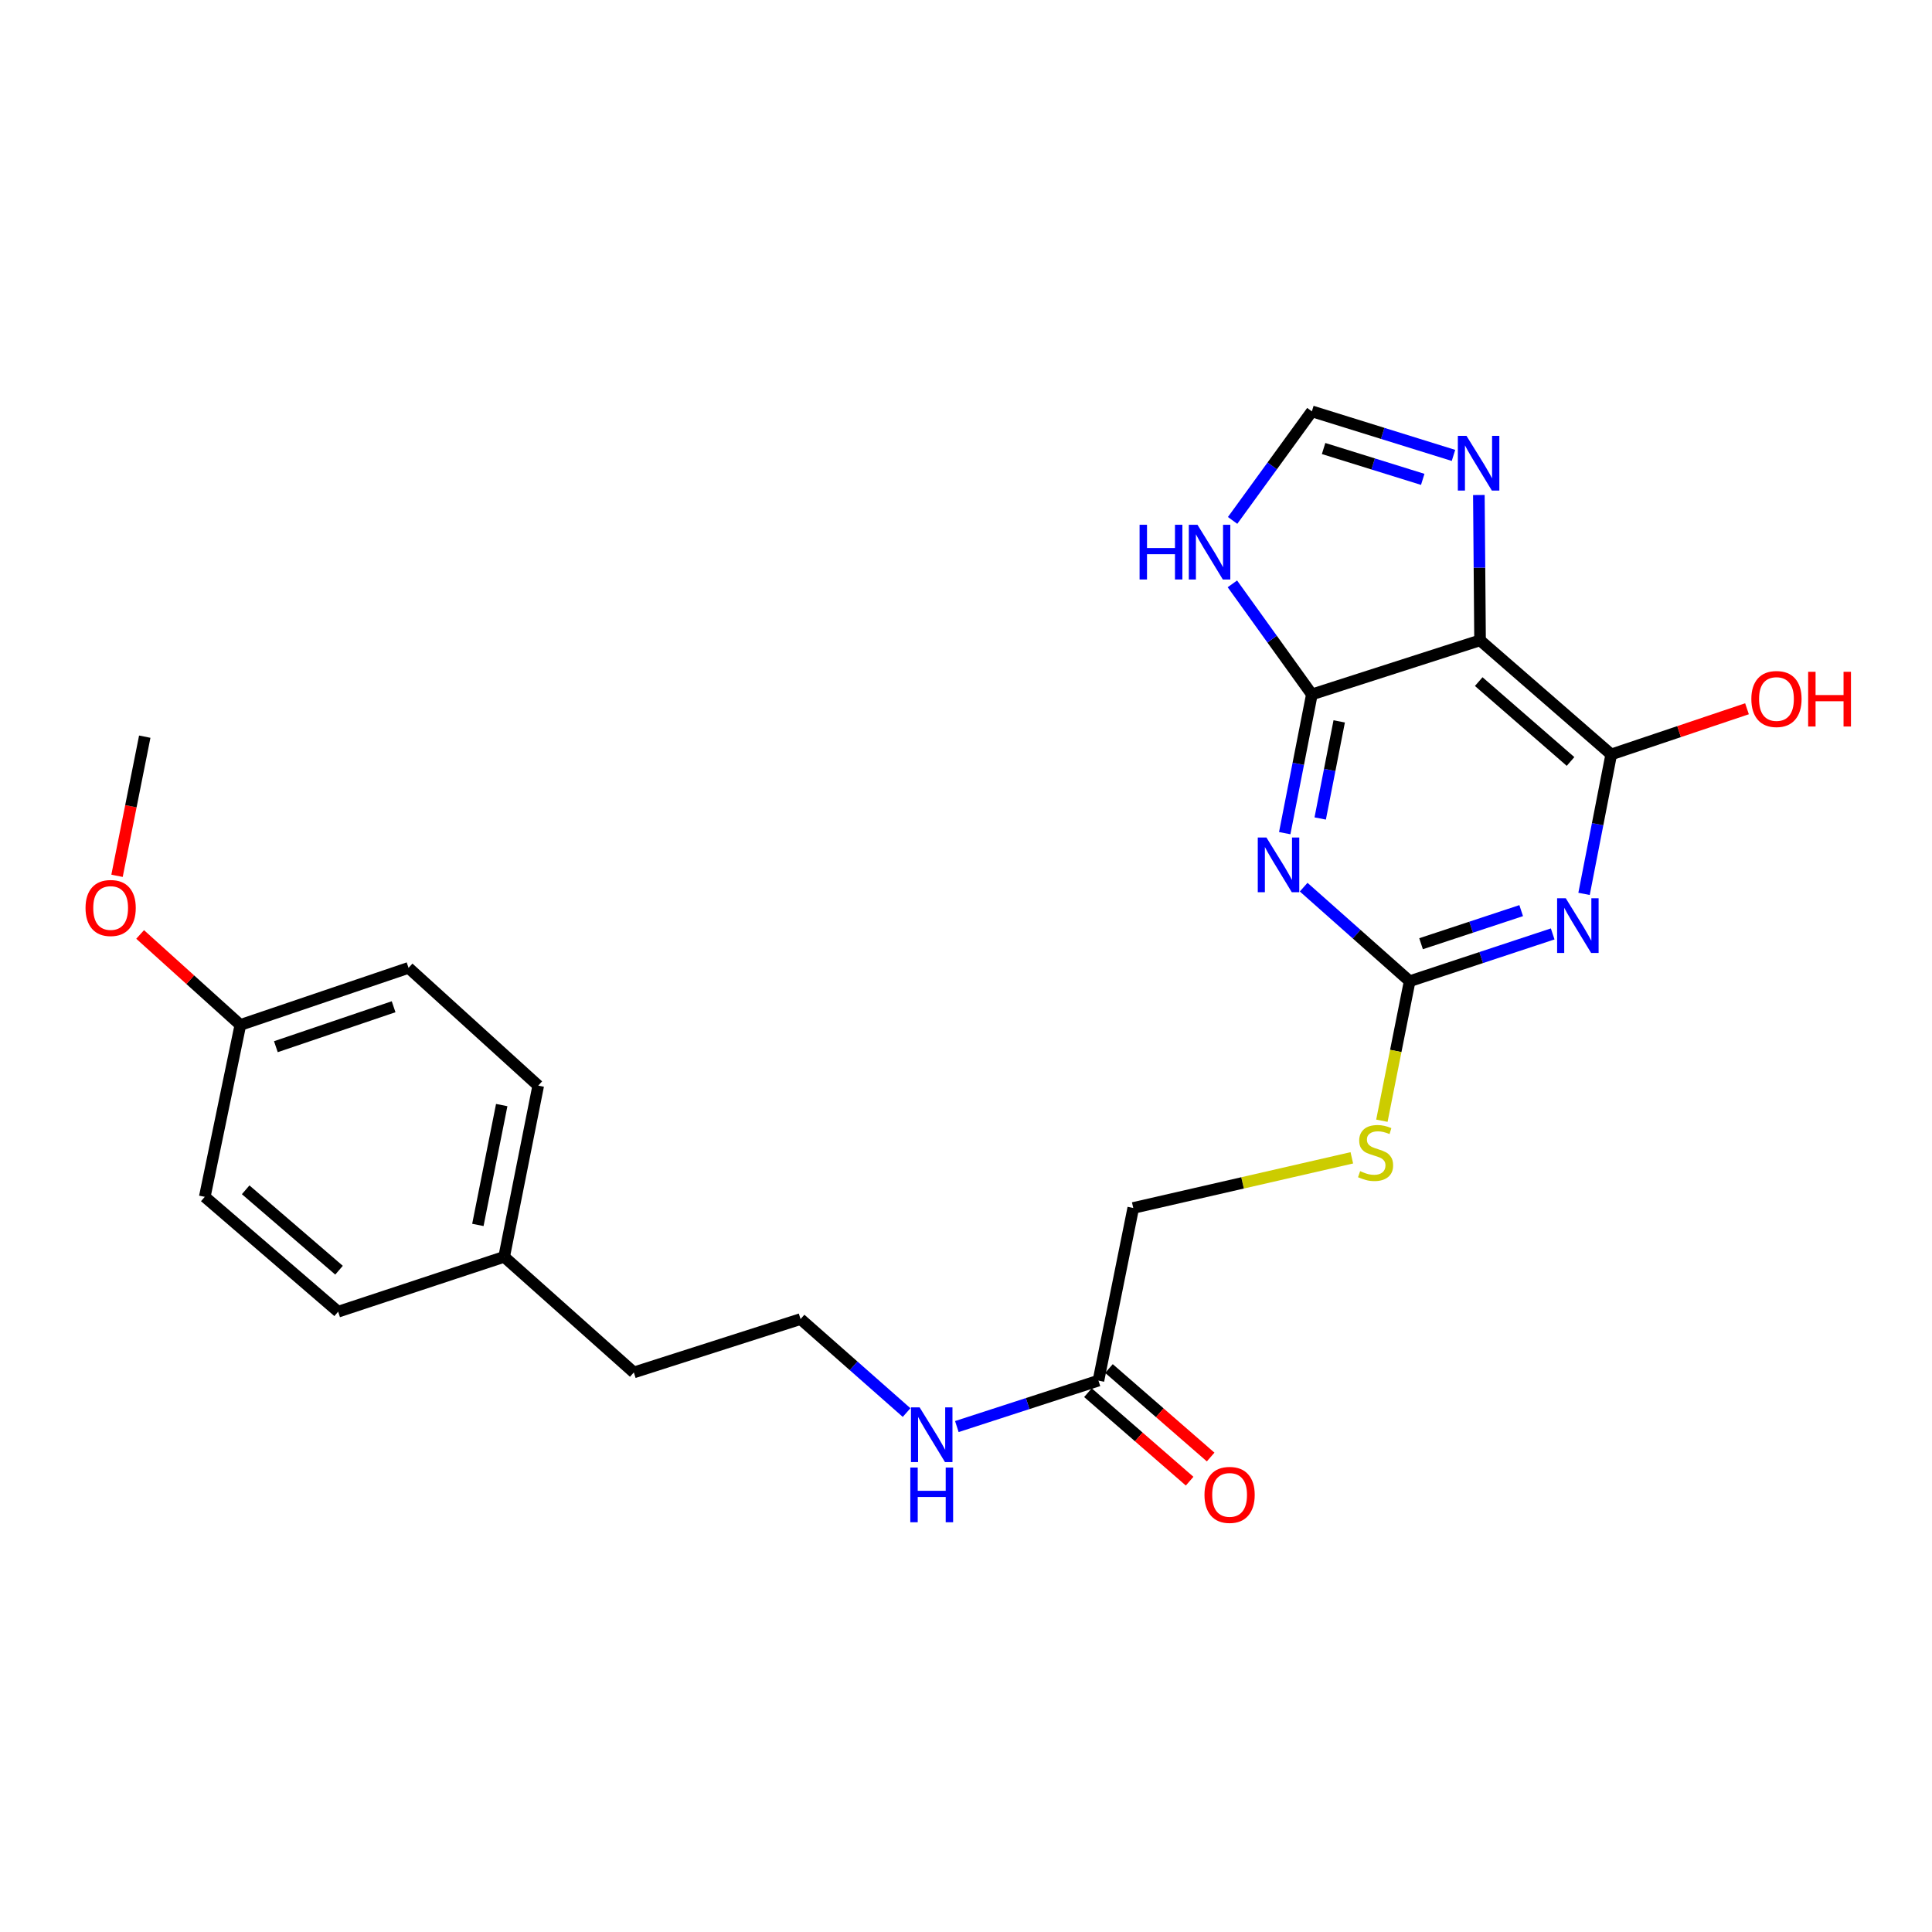 <?xml version='1.0' encoding='iso-8859-1'?>
<svg version='1.1' baseProfile='full'
              xmlns='http://www.w3.org/2000/svg'
                      xmlns:rdkit='http://www.rdkit.org/xml'
                      xmlns:xlink='http://www.w3.org/1999/xlink'
                  xml:space='preserve'
width='1000px' height='1000px' viewBox='0 0 1000 1000'>
<!-- END OF HEADER -->
<rect style='opacity:1.0;fill:#FFFFFF;stroke:none' width='1000' height='1000' x='0' y='0'> </rect>
<path class='bond-1' d='M 664.97,431.239 L 671.994,395.335' style='fill:none;fill-rule:evenodd;stroke:#0000FF;stroke-width:6px;stroke-linecap:butt;stroke-linejoin:miter;stroke-opacity:1' />
<path class='bond-1' d='M 671.994,395.335 L 679.018,359.43' style='fill:none;fill-rule:evenodd;stroke:#000000;stroke-width:6px;stroke-linecap:butt;stroke-linejoin:miter;stroke-opacity:1' />
<path class='bond-1' d='M 683.337,423.649 L 688.254,398.516' style='fill:none;fill-rule:evenodd;stroke:#0000FF;stroke-width:6px;stroke-linecap:butt;stroke-linejoin:miter;stroke-opacity:1' />
<path class='bond-1' d='M 688.254,398.516 L 693.171,373.383' style='fill:none;fill-rule:evenodd;stroke:#000000;stroke-width:6px;stroke-linecap:butt;stroke-linejoin:miter;stroke-opacity:1' />
<path class='bond-3' d='M 674.768,459.189 L 702.201,483.53' style='fill:none;fill-rule:evenodd;stroke:#0000FF;stroke-width:6px;stroke-linecap:butt;stroke-linejoin:miter;stroke-opacity:1' />
<path class='bond-3' d='M 702.201,483.53 L 729.634,507.872' style='fill:none;fill-rule:evenodd;stroke:#000000;stroke-width:6px;stroke-linecap:butt;stroke-linejoin:miter;stroke-opacity:1' />
<path class='bond-0' d='M 803.667,483.398 L 766.65,495.635' style='fill:none;fill-rule:evenodd;stroke:#0000FF;stroke-width:6px;stroke-linecap:butt;stroke-linejoin:miter;stroke-opacity:1' />
<path class='bond-0' d='M 766.65,495.635 L 729.634,507.872' style='fill:none;fill-rule:evenodd;stroke:#000000;stroke-width:6px;stroke-linecap:butt;stroke-linejoin:miter;stroke-opacity:1' />
<path class='bond-0' d='M 787.362,471.338 L 761.45,479.904' style='fill:none;fill-rule:evenodd;stroke:#0000FF;stroke-width:6px;stroke-linecap:butt;stroke-linejoin:miter;stroke-opacity:1' />
<path class='bond-0' d='M 761.45,479.904 L 735.538,488.47' style='fill:none;fill-rule:evenodd;stroke:#000000;stroke-width:6px;stroke-linecap:butt;stroke-linejoin:miter;stroke-opacity:1' />
<path class='bond-4' d='M 819.899,462.673 L 826.933,426.584' style='fill:none;fill-rule:evenodd;stroke:#0000FF;stroke-width:6px;stroke-linecap:butt;stroke-linejoin:miter;stroke-opacity:1' />
<path class='bond-4' d='M 826.933,426.584 L 833.967,390.496' style='fill:none;fill-rule:evenodd;stroke:#000000;stroke-width:6px;stroke-linecap:butt;stroke-linejoin:miter;stroke-opacity:1' />
<path class='bond-2' d='M 679.018,359.43 L 766.075,331.439' style='fill:none;fill-rule:evenodd;stroke:#000000;stroke-width:6px;stroke-linecap:butt;stroke-linejoin:miter;stroke-opacity:1' />
<path class='bond-6' d='M 679.018,359.43 L 658.447,330.817' style='fill:none;fill-rule:evenodd;stroke:#000000;stroke-width:6px;stroke-linecap:butt;stroke-linejoin:miter;stroke-opacity:1' />
<path class='bond-6' d='M 658.447,330.817 L 637.875,302.204' style='fill:none;fill-rule:evenodd;stroke:#0000FF;stroke-width:6px;stroke-linecap:butt;stroke-linejoin:miter;stroke-opacity:1' />
<path class='bond-5' d='M 766.075,331.439 L 765.765,293.827' style='fill:none;fill-rule:evenodd;stroke:#000000;stroke-width:6px;stroke-linecap:butt;stroke-linejoin:miter;stroke-opacity:1' />
<path class='bond-5' d='M 765.765,293.827 L 765.455,256.214' style='fill:none;fill-rule:evenodd;stroke:#0000FF;stroke-width:6px;stroke-linecap:butt;stroke-linejoin:miter;stroke-opacity:1' />
<path class='bond-24' d='M 766.075,331.439 L 833.967,390.496' style='fill:none;fill-rule:evenodd;stroke:#000000;stroke-width:6px;stroke-linecap:butt;stroke-linejoin:miter;stroke-opacity:1' />
<path class='bond-24' d='M 765.385,352.799 L 812.91,394.138' style='fill:none;fill-rule:evenodd;stroke:#000000;stroke-width:6px;stroke-linecap:butt;stroke-linejoin:miter;stroke-opacity:1' />
<path class='bond-8' d='M 729.634,507.872 L 722.446,543.979' style='fill:none;fill-rule:evenodd;stroke:#000000;stroke-width:6px;stroke-linecap:butt;stroke-linejoin:miter;stroke-opacity:1' />
<path class='bond-8' d='M 722.446,543.979 L 715.258,580.087' style='fill:none;fill-rule:evenodd;stroke:#CCCC00;stroke-width:6px;stroke-linecap:butt;stroke-linejoin:miter;stroke-opacity:1' />
<path class='bond-12' d='M 833.967,390.496 L 869.103,378.675' style='fill:none;fill-rule:evenodd;stroke:#000000;stroke-width:6px;stroke-linecap:butt;stroke-linejoin:miter;stroke-opacity:1' />
<path class='bond-12' d='M 869.103,378.675 L 904.24,366.855' style='fill:none;fill-rule:evenodd;stroke:#FF0000;stroke-width:6px;stroke-linecap:butt;stroke-linejoin:miter;stroke-opacity:1' />
<path class='bond-25' d='M 752.32,235.718 L 715.669,224.316' style='fill:none;fill-rule:evenodd;stroke:#0000FF;stroke-width:6px;stroke-linecap:butt;stroke-linejoin:miter;stroke-opacity:1' />
<path class='bond-25' d='M 715.669,224.316 L 679.018,212.913' style='fill:none;fill-rule:evenodd;stroke:#000000;stroke-width:6px;stroke-linecap:butt;stroke-linejoin:miter;stroke-opacity:1' />
<path class='bond-25' d='M 736.403,248.118 L 710.747,240.136' style='fill:none;fill-rule:evenodd;stroke:#0000FF;stroke-width:6px;stroke-linecap:butt;stroke-linejoin:miter;stroke-opacity:1' />
<path class='bond-25' d='M 710.747,240.136 L 685.092,232.154' style='fill:none;fill-rule:evenodd;stroke:#000000;stroke-width:6px;stroke-linecap:butt;stroke-linejoin:miter;stroke-opacity:1' />
<path class='bond-7' d='M 637.992,269.364 L 658.505,241.138' style='fill:none;fill-rule:evenodd;stroke:#0000FF;stroke-width:6px;stroke-linecap:butt;stroke-linejoin:miter;stroke-opacity:1' />
<path class='bond-7' d='M 658.505,241.138 L 679.018,212.913' style='fill:none;fill-rule:evenodd;stroke:#000000;stroke-width:6px;stroke-linecap:butt;stroke-linejoin:miter;stroke-opacity:1' />
<path class='bond-13' d='M 699.701,599.286 L 643.134,612.262' style='fill:none;fill-rule:evenodd;stroke:#CCCC00;stroke-width:6px;stroke-linecap:butt;stroke-linejoin:miter;stroke-opacity:1' />
<path class='bond-13' d='M 643.134,612.262 L 586.568,625.239' style='fill:none;fill-rule:evenodd;stroke:#000000;stroke-width:6px;stroke-linecap:butt;stroke-linejoin:miter;stroke-opacity:1' />
<path class='bond-9' d='M 568.555,714.596 L 586.568,625.239' style='fill:none;fill-rule:evenodd;stroke:#000000;stroke-width:6px;stroke-linecap:butt;stroke-linejoin:miter;stroke-opacity:1' />
<path class='bond-10' d='M 563.116,720.845 L 589.433,743.747' style='fill:none;fill-rule:evenodd;stroke:#000000;stroke-width:6px;stroke-linecap:butt;stroke-linejoin:miter;stroke-opacity:1' />
<path class='bond-10' d='M 589.433,743.747 L 615.75,766.649' style='fill:none;fill-rule:evenodd;stroke:#FF0000;stroke-width:6px;stroke-linecap:butt;stroke-linejoin:miter;stroke-opacity:1' />
<path class='bond-10' d='M 573.993,708.347 L 600.31,731.249' style='fill:none;fill-rule:evenodd;stroke:#000000;stroke-width:6px;stroke-linecap:butt;stroke-linejoin:miter;stroke-opacity:1' />
<path class='bond-10' d='M 600.31,731.249 L 626.627,754.151' style='fill:none;fill-rule:evenodd;stroke:#FF0000;stroke-width:6px;stroke-linecap:butt;stroke-linejoin:miter;stroke-opacity:1' />
<path class='bond-11' d='M 568.555,714.596 L 531.908,726.49' style='fill:none;fill-rule:evenodd;stroke:#000000;stroke-width:6px;stroke-linecap:butt;stroke-linejoin:miter;stroke-opacity:1' />
<path class='bond-11' d='M 531.908,726.49 L 495.261,738.384' style='fill:none;fill-rule:evenodd;stroke:#0000FF;stroke-width:6px;stroke-linecap:butt;stroke-linejoin:miter;stroke-opacity:1' />
<path class='bond-20' d='M 469.251,731.14 L 441.81,706.944' style='fill:none;fill-rule:evenodd;stroke:#0000FF;stroke-width:6px;stroke-linecap:butt;stroke-linejoin:miter;stroke-opacity:1' />
<path class='bond-20' d='M 441.81,706.944 L 414.37,682.748' style='fill:none;fill-rule:evenodd;stroke:#000000;stroke-width:6px;stroke-linecap:butt;stroke-linejoin:miter;stroke-opacity:1' />
<path class='bond-14' d='M 124.409,530.506 L 211.465,500.968' style='fill:none;fill-rule:evenodd;stroke:#000000;stroke-width:6px;stroke-linecap:butt;stroke-linejoin:miter;stroke-opacity:1' />
<path class='bond-14' d='M 142.791,541.765 L 203.73,521.089' style='fill:none;fill-rule:evenodd;stroke:#000000;stroke-width:6px;stroke-linecap:butt;stroke-linejoin:miter;stroke-opacity:1' />
<path class='bond-21' d='M 124.409,530.506 L 98.471,507.089' style='fill:none;fill-rule:evenodd;stroke:#000000;stroke-width:6px;stroke-linecap:butt;stroke-linejoin:miter;stroke-opacity:1' />
<path class='bond-21' d='M 98.471,507.089 L 72.532,483.672' style='fill:none;fill-rule:evenodd;stroke:#FF0000;stroke-width:6px;stroke-linecap:butt;stroke-linejoin:miter;stroke-opacity:1' />
<path class='bond-26' d='M 124.409,530.506 L 105.991,619.477' style='fill:none;fill-rule:evenodd;stroke:#000000;stroke-width:6px;stroke-linecap:butt;stroke-linejoin:miter;stroke-opacity:1' />
<path class='bond-15' d='M 260.949,650.542 L 328.068,710.371' style='fill:none;fill-rule:evenodd;stroke:#000000;stroke-width:6px;stroke-linecap:butt;stroke-linejoin:miter;stroke-opacity:1' />
<path class='bond-18' d='M 260.949,650.542 L 175.025,678.929' style='fill:none;fill-rule:evenodd;stroke:#000000;stroke-width:6px;stroke-linecap:butt;stroke-linejoin:miter;stroke-opacity:1' />
<path class='bond-19' d='M 260.949,650.542 L 278.585,561.93' style='fill:none;fill-rule:evenodd;stroke:#000000;stroke-width:6px;stroke-linecap:butt;stroke-linejoin:miter;stroke-opacity:1' />
<path class='bond-19' d='M 247.345,634.016 L 259.69,571.988' style='fill:none;fill-rule:evenodd;stroke:#000000;stroke-width:6px;stroke-linecap:butt;stroke-linejoin:miter;stroke-opacity:1' />
<path class='bond-16' d='M 105.991,619.477 L 175.025,678.929' style='fill:none;fill-rule:evenodd;stroke:#000000;stroke-width:6px;stroke-linecap:butt;stroke-linejoin:miter;stroke-opacity:1' />
<path class='bond-16' d='M 127.158,615.84 L 175.481,657.456' style='fill:none;fill-rule:evenodd;stroke:#000000;stroke-width:6px;stroke-linecap:butt;stroke-linejoin:miter;stroke-opacity:1' />
<path class='bond-17' d='M 211.465,500.968 L 278.585,561.93' style='fill:none;fill-rule:evenodd;stroke:#000000;stroke-width:6px;stroke-linecap:butt;stroke-linejoin:miter;stroke-opacity:1' />
<path class='bond-22' d='M 414.37,682.748 L 328.068,710.371' style='fill:none;fill-rule:evenodd;stroke:#000000;stroke-width:6px;stroke-linecap:butt;stroke-linejoin:miter;stroke-opacity:1' />
<path class='bond-23' d='M 60.575,453.316 L 67.75,417.308' style='fill:none;fill-rule:evenodd;stroke:#FF0000;stroke-width:6px;stroke-linecap:butt;stroke-linejoin:miter;stroke-opacity:1' />
<path class='bond-23' d='M 67.75,417.308 L 74.925,381.3' style='fill:none;fill-rule:evenodd;stroke:#000000;stroke-width:6px;stroke-linecap:butt;stroke-linejoin:miter;stroke-opacity:1' />
<path  class='atom-0' d='M 655.5 433.487
L 664.78 448.487
Q 665.7 449.967, 667.18 452.647
Q 668.66 455.327, 668.74 455.487
L 668.74 433.487
L 672.5 433.487
L 672.5 461.807
L 668.62 461.807
L 658.66 445.407
Q 657.5 443.487, 656.26 441.287
Q 655.06 439.087, 654.7 438.407
L 654.7 461.807
L 651.02 461.807
L 651.02 433.487
L 655.5 433.487
' fill='#0000FF'/>
<path  class='atom-1' d='M 810.439 464.929
L 819.719 479.929
Q 820.639 481.409, 822.119 484.089
Q 823.599 486.769, 823.679 486.929
L 823.679 464.929
L 827.439 464.929
L 827.439 493.249
L 823.559 493.249
L 813.599 476.849
Q 812.439 474.929, 811.199 472.729
Q 809.999 470.529, 809.639 469.849
L 809.639 493.249
L 805.959 493.249
L 805.959 464.929
L 810.439 464.929
' fill='#0000FF'/>
<path  class='atom-6' d='M 759.06 225.602
L 768.34 240.602
Q 769.26 242.082, 770.74 244.762
Q 772.22 247.442, 772.3 247.602
L 772.3 225.602
L 776.06 225.602
L 776.06 253.922
L 772.18 253.922
L 762.22 237.522
Q 761.06 235.602, 759.82 233.402
Q 758.62 231.202, 758.26 230.522
L 758.26 253.922
L 754.58 253.922
L 754.58 225.602
L 759.06 225.602
' fill='#0000FF'/>
<path  class='atom-7' d='M 589.845 271.616
L 593.685 271.616
L 593.685 283.656
L 608.165 283.656
L 608.165 271.616
L 612.005 271.616
L 612.005 299.936
L 608.165 299.936
L 608.165 286.856
L 593.685 286.856
L 593.685 299.936
L 589.845 299.936
L 589.845 271.616
' fill='#0000FF'/>
<path  class='atom-7' d='M 619.805 271.616
L 629.085 286.616
Q 630.005 288.096, 631.485 290.776
Q 632.965 293.456, 633.045 293.616
L 633.045 271.616
L 636.805 271.616
L 636.805 299.936
L 632.925 299.936
L 622.965 283.536
Q 621.805 281.616, 620.565 279.416
Q 619.365 277.216, 619.005 276.536
L 619.005 299.936
L 615.325 299.936
L 615.325 271.616
L 619.805 271.616
' fill='#0000FF'/>
<path  class='atom-9' d='M 703.998 606.185
Q 704.318 606.305, 705.638 606.865
Q 706.958 607.425, 708.398 607.785
Q 709.878 608.105, 711.318 608.105
Q 713.998 608.105, 715.558 606.825
Q 717.118 605.505, 717.118 603.225
Q 717.118 601.665, 716.318 600.705
Q 715.558 599.745, 714.358 599.225
Q 713.158 598.705, 711.158 598.105
Q 708.638 597.345, 707.118 596.625
Q 705.638 595.905, 704.558 594.385
Q 703.518 592.865, 703.518 590.305
Q 703.518 586.745, 705.918 584.545
Q 708.358 582.345, 713.158 582.345
Q 716.438 582.345, 720.158 583.905
L 719.238 586.985
Q 715.838 585.585, 713.278 585.585
Q 710.518 585.585, 708.998 586.745
Q 707.478 587.865, 707.518 589.825
Q 707.518 591.345, 708.278 592.265
Q 709.078 593.185, 710.198 593.705
Q 711.358 594.225, 713.278 594.825
Q 715.838 595.625, 717.358 596.425
Q 718.878 597.225, 719.958 598.865
Q 721.078 600.465, 721.078 603.225
Q 721.078 607.145, 718.438 609.265
Q 715.838 611.345, 711.478 611.345
Q 708.958 611.345, 707.038 610.785
Q 705.158 610.265, 702.918 609.345
L 703.998 606.185
' fill='#CCCC00'/>
<path  class='atom-11' d='M 623.438 773.751
Q 623.438 766.951, 626.798 763.151
Q 630.158 759.351, 636.438 759.351
Q 642.718 759.351, 646.078 763.151
Q 649.438 766.951, 649.438 773.751
Q 649.438 780.631, 646.038 784.551
Q 642.638 788.431, 636.438 788.431
Q 630.198 788.431, 626.798 784.551
Q 623.438 780.671, 623.438 773.751
M 636.438 785.231
Q 640.758 785.231, 643.078 782.351
Q 645.438 779.431, 645.438 773.751
Q 645.438 768.191, 643.078 765.391
Q 640.758 762.551, 636.438 762.551
Q 632.118 762.551, 629.758 765.351
Q 627.438 768.151, 627.438 773.751
Q 627.438 779.471, 629.758 782.351
Q 632.118 785.231, 636.438 785.231
' fill='#FF0000'/>
<path  class='atom-12' d='M 475.993 728.445
L 485.273 743.445
Q 486.193 744.925, 487.673 747.605
Q 489.153 750.285, 489.233 750.445
L 489.233 728.445
L 492.993 728.445
L 492.993 756.765
L 489.113 756.765
L 479.153 740.365
Q 477.993 738.445, 476.753 736.245
Q 475.553 734.045, 475.193 733.365
L 475.193 756.765
L 471.513 756.765
L 471.513 728.445
L 475.993 728.445
' fill='#0000FF'/>
<path  class='atom-12' d='M 471.173 759.597
L 475.013 759.597
L 475.013 771.637
L 489.493 771.637
L 489.493 759.597
L 493.333 759.597
L 493.333 787.917
L 489.493 787.917
L 489.493 774.837
L 475.013 774.837
L 475.013 787.917
L 471.173 787.917
L 471.173 759.597
' fill='#0000FF'/>
<path  class='atom-13' d='M 906.495 361.802
Q 906.495 355.002, 909.855 351.202
Q 913.215 347.402, 919.495 347.402
Q 925.775 347.402, 929.135 351.202
Q 932.495 355.002, 932.495 361.802
Q 932.495 368.682, 929.095 372.602
Q 925.695 376.482, 919.495 376.482
Q 913.255 376.482, 909.855 372.602
Q 906.495 368.722, 906.495 361.802
M 919.495 373.282
Q 923.815 373.282, 926.135 370.402
Q 928.495 367.482, 928.495 361.802
Q 928.495 356.242, 926.135 353.442
Q 923.815 350.602, 919.495 350.602
Q 915.175 350.602, 912.815 353.402
Q 910.495 356.202, 910.495 361.802
Q 910.495 367.522, 912.815 370.402
Q 915.175 373.282, 919.495 373.282
' fill='#FF0000'/>
<path  class='atom-13' d='M 935.895 347.722
L 939.735 347.722
L 939.735 359.762
L 954.215 359.762
L 954.215 347.722
L 958.055 347.722
L 958.055 376.042
L 954.215 376.042
L 954.215 362.962
L 939.735 362.962
L 939.735 376.042
L 935.895 376.042
L 935.895 347.722
' fill='#FF0000'/>
<path  class='atom-22' d='M 44.271 469.974
Q 44.271 463.174, 47.631 459.374
Q 50.991 455.574, 57.271 455.574
Q 63.551 455.574, 66.911 459.374
Q 70.271 463.174, 70.271 469.974
Q 70.271 476.854, 66.871 480.774
Q 63.471 484.654, 57.271 484.654
Q 51.031 484.654, 47.631 480.774
Q 44.271 476.894, 44.271 469.974
M 57.271 481.454
Q 61.591 481.454, 63.911 478.574
Q 66.271 475.654, 66.271 469.974
Q 66.271 464.414, 63.911 461.614
Q 61.591 458.774, 57.271 458.774
Q 52.951 458.774, 50.591 461.574
Q 48.271 464.374, 48.271 469.974
Q 48.271 475.694, 50.591 478.574
Q 52.951 481.454, 57.271 481.454
' fill='#FF0000'/>
</svg>
